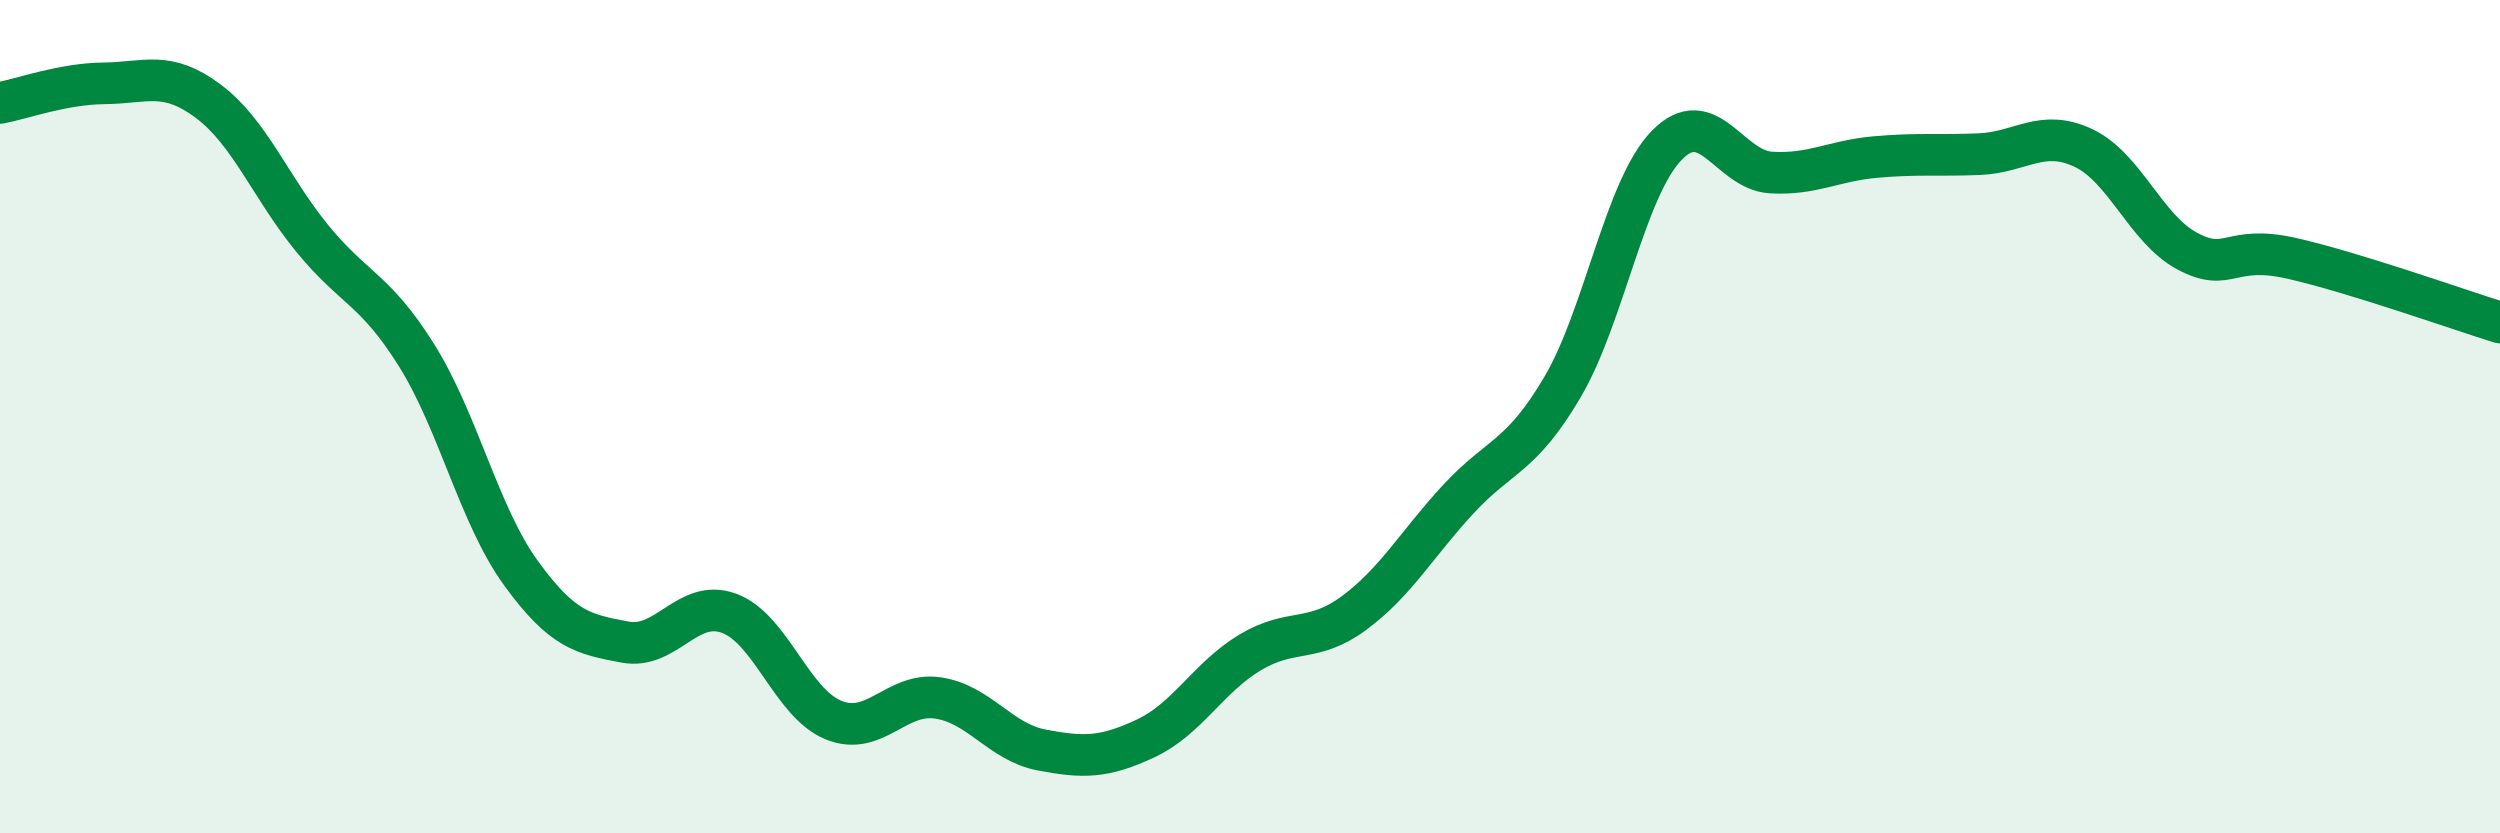 
    <svg width="60" height="20" viewBox="0 0 60 20" xmlns="http://www.w3.org/2000/svg">
      <path
        d="M 0,2.47 C 0.5,2.38 1.5,2.01 2.5,2 C 3.5,1.99 4,1.68 5,2.43 C 6,3.18 6.5,4.51 7.5,5.73 C 8.5,6.95 9,6.93 10,8.53 C 11,10.13 11.5,12.37 12.5,13.75 C 13.5,15.13 14,15.22 15,15.41 C 16,15.6 16.5,14.35 17.5,14.72 C 18.5,15.09 19,16.87 20,17.28 C 21,17.69 21.5,16.61 22.5,16.75 C 23.5,16.89 24,17.81 25,18 C 26,18.19 26.5,18.19 27.5,17.72 C 28.5,17.25 29,16.26 30,15.66 C 31,15.06 31.5,15.45 32.5,14.71 C 33.5,13.97 34,13.06 35,11.98 C 36,10.9 36.5,10.99 37.5,9.29 C 38.5,7.59 39,4.52 40,3.49 C 41,2.46 41.5,4.08 42.5,4.14 C 43.5,4.2 44,3.86 45,3.77 C 46,3.68 46.5,3.74 47.5,3.7 C 48.5,3.66 49,3.08 50,3.55 C 51,4.02 51.5,5.5 52.5,6.03 C 53.5,6.56 53.5,5.86 55,6.2 C 56.5,6.54 59,7.43 60,7.74L60 20L0 20Z"
        fill="#008740"
        opacity="0.1"
        stroke-linecap="round"
        stroke-linejoin="round"
      />
      <path
        d="M 0,2.47 C 0.5,2.38 1.5,2.01 2.5,2 C 3.5,1.99 4,1.68 5,2.43 C 6,3.18 6.5,4.51 7.5,5.73 C 8.5,6.95 9,6.93 10,8.53 C 11,10.13 11.5,12.37 12.5,13.75 C 13.5,15.13 14,15.22 15,15.41 C 16,15.6 16.5,14.35 17.5,14.72 C 18.5,15.09 19,16.87 20,17.28 C 21,17.69 21.5,16.61 22.5,16.75 C 23.5,16.89 24,17.81 25,18 C 26,18.19 26.5,18.19 27.5,17.72 C 28.5,17.25 29,16.26 30,15.66 C 31,15.06 31.5,15.45 32.5,14.71 C 33.5,13.97 34,13.06 35,11.98 C 36,10.9 36.5,10.99 37.5,9.29 C 38.5,7.59 39,4.52 40,3.49 C 41,2.46 41.5,4.08 42.5,4.14 C 43.5,4.2 44,3.86 45,3.77 C 46,3.68 46.5,3.74 47.5,3.7 C 48.5,3.66 49,3.08 50,3.55 C 51,4.02 51.5,5.5 52.5,6.03 C 53.5,6.56 53.5,5.86 55,6.2 C 56.5,6.54 59,7.43 60,7.74"
        stroke="#008740"
        stroke-width="1"
        fill="none"
        stroke-linecap="round"
        stroke-linejoin="round"
      />
    </svg>
  